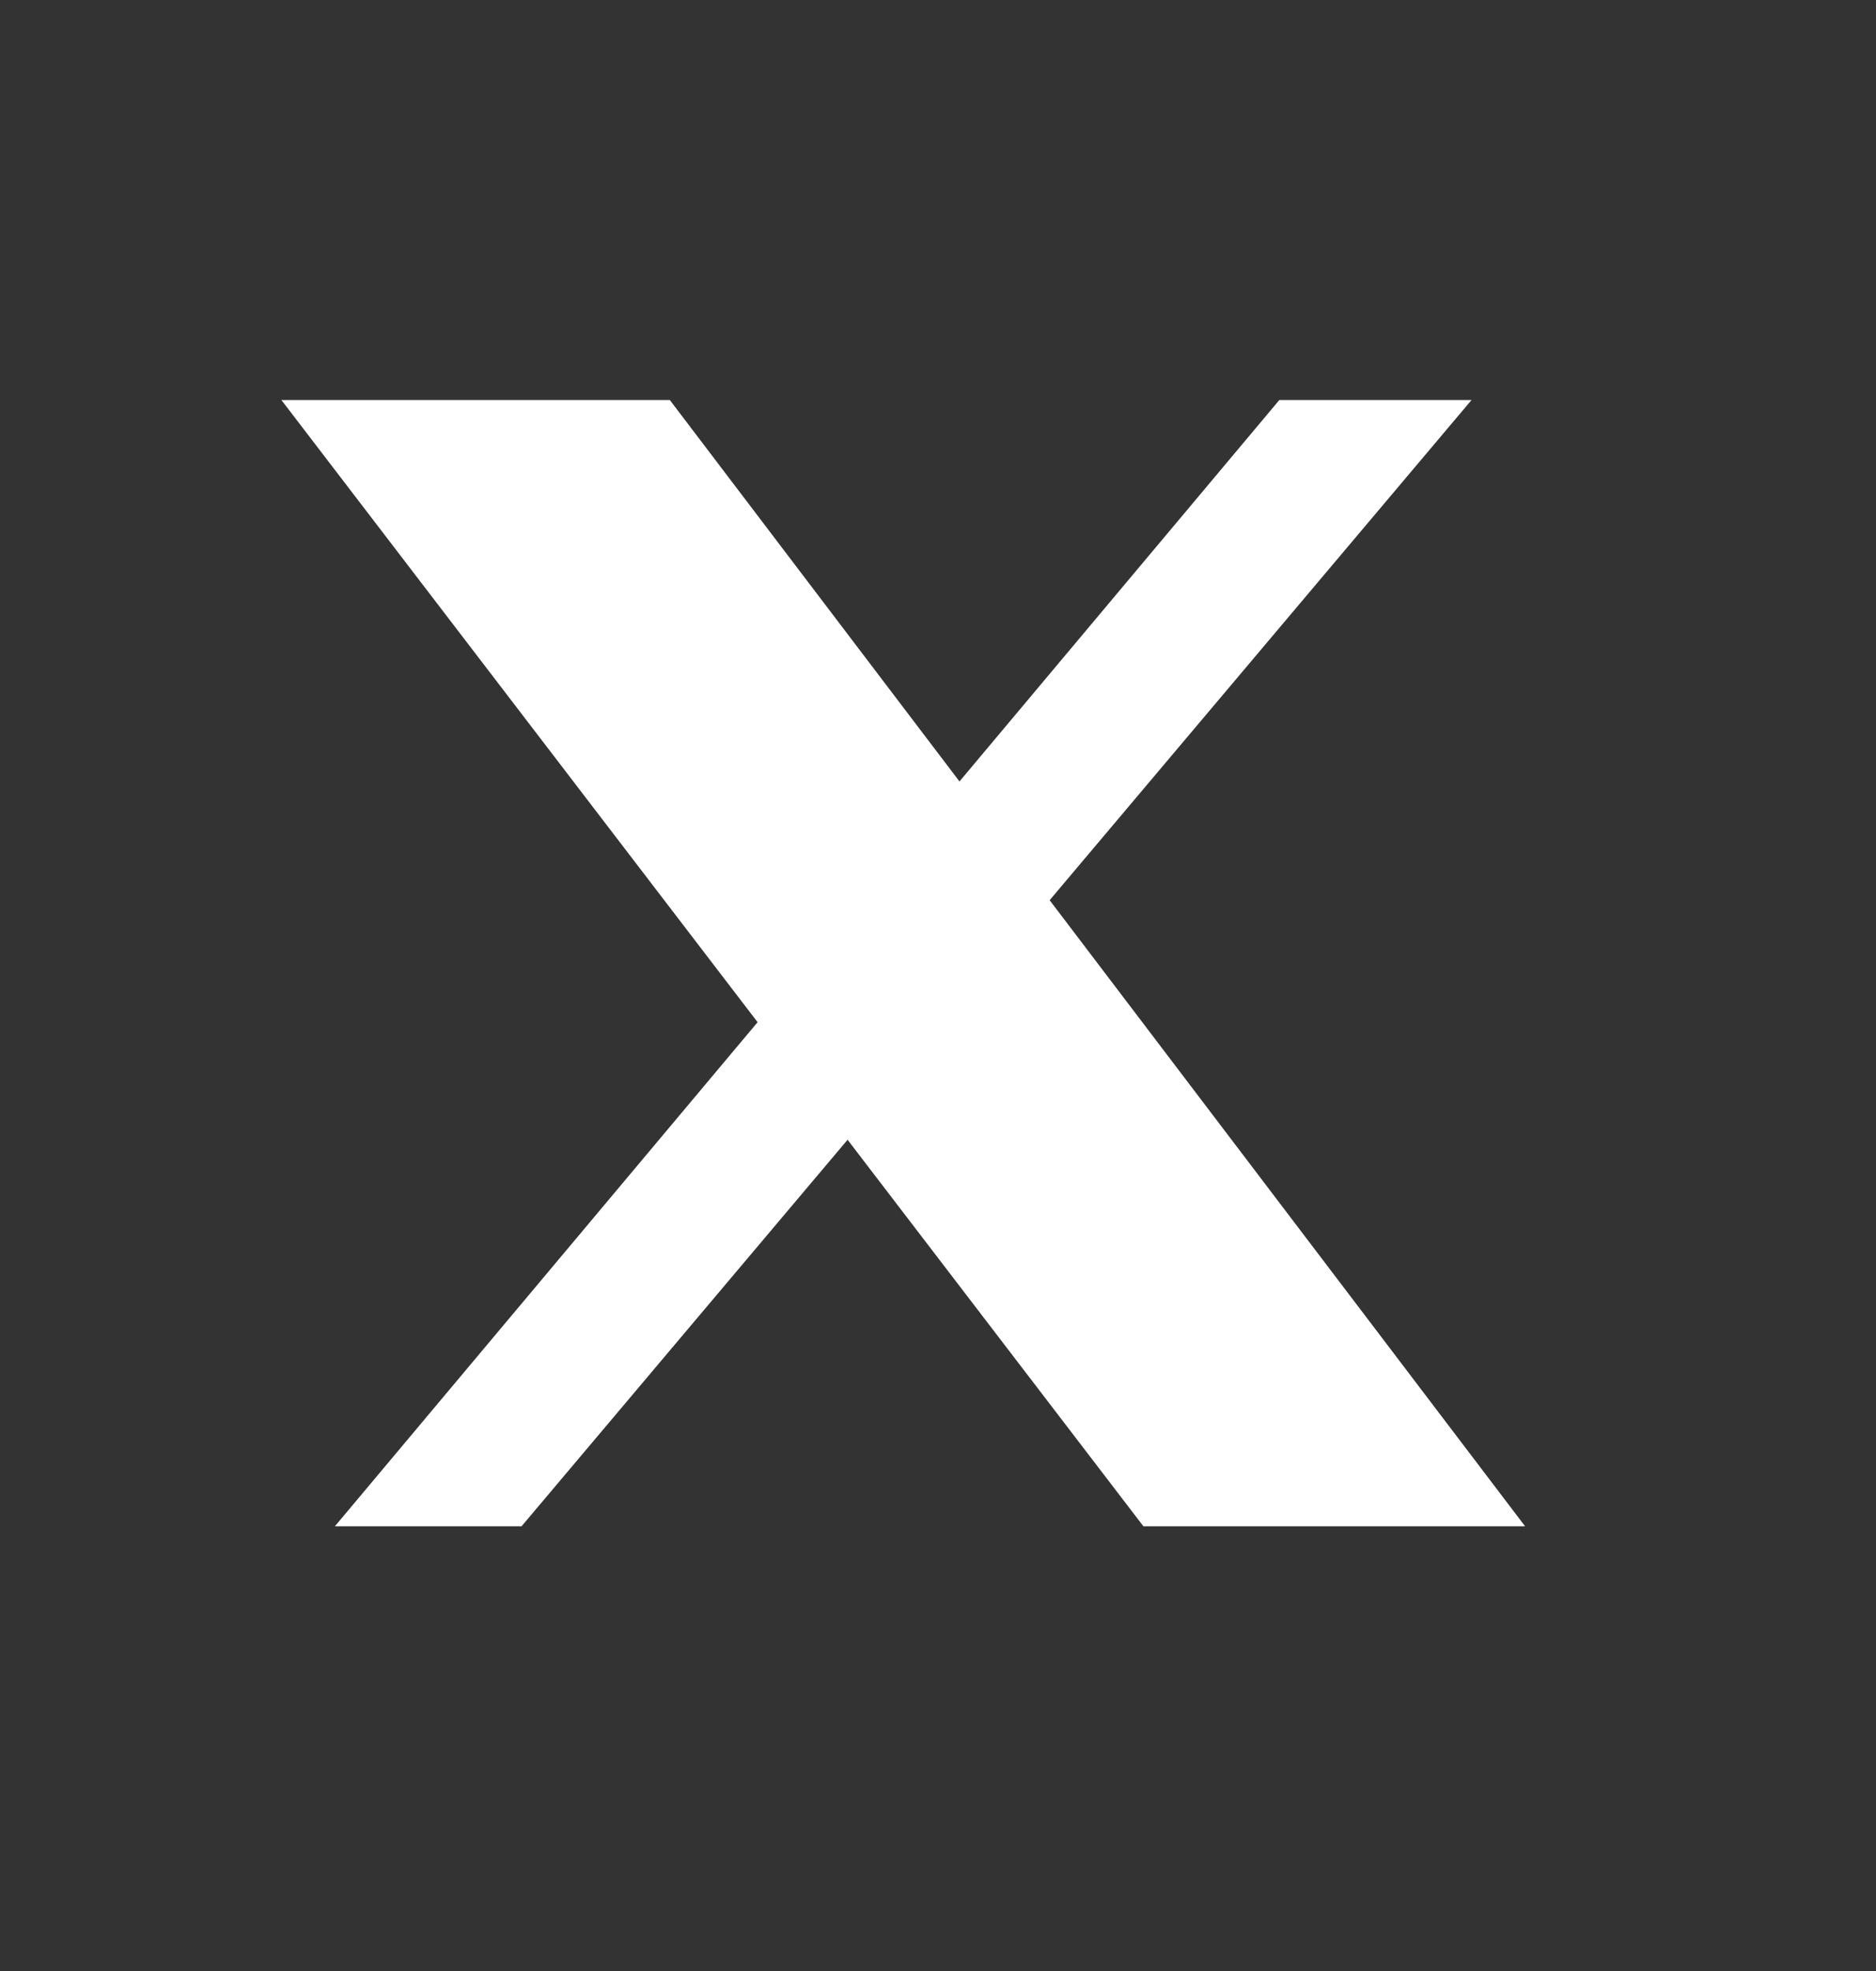 <?xml version="1.0" encoding="utf-8"?>
<svg width="20" height="21" viewBox="0 0 20 21" fill="none" xmlns="http://www.w3.org/2000/svg">
	<rect x="0" y="0" width="20" height="21" fill="#333333" stroke="none"/>
	<path d="M15.688 4.262L5.56 16.262H3.57L13.639 4.262H15.688Z" fill="white"/>
	<path d="M7.141 4.262H3L12.19 16.262H16.259L7.141 4.262Z" fill="white"/>
</svg>
